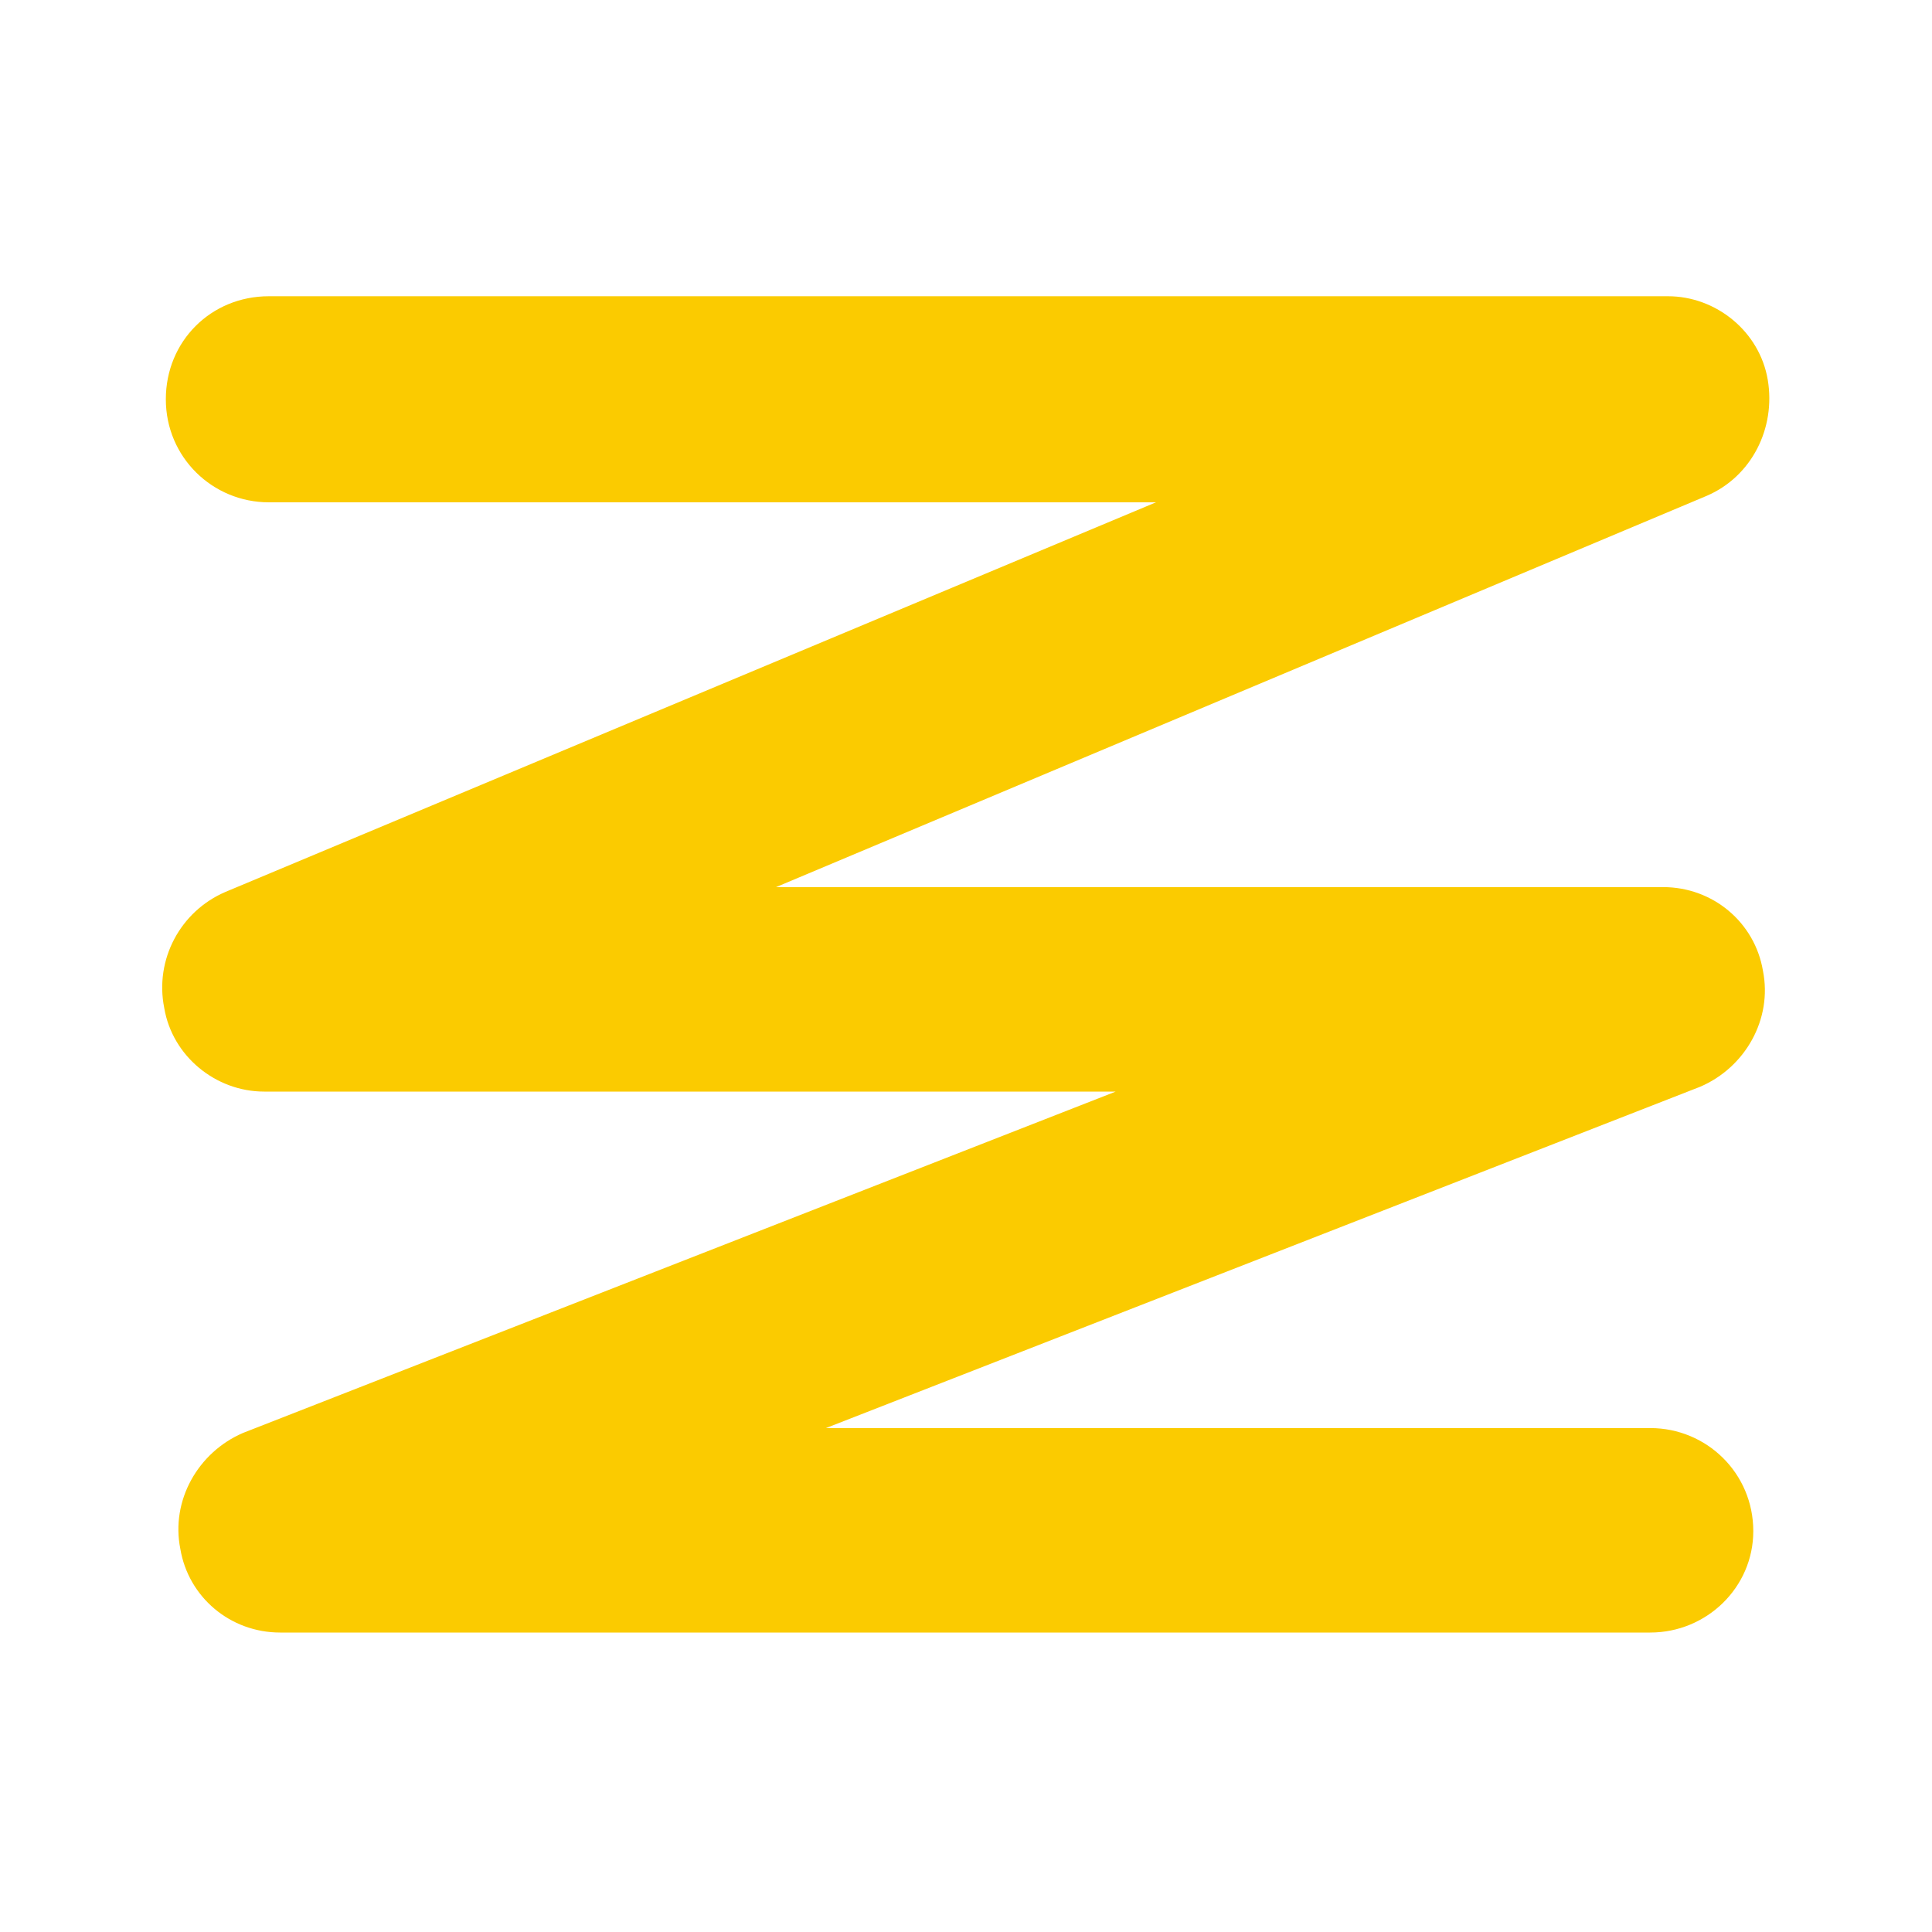 <?xml version="1.0" encoding="utf-8"?>
<!-- Generator: Adobe Illustrator 24.0.2, SVG Export Plug-In . SVG Version: 6.00 Build 0)  -->
<svg version="1.1" id="Layer_1" xmlns="http://www.w3.org/2000/svg" xmlns:xlink="http://www.w3.org/1999/xlink" x="0px" y="0px"
	 viewBox="0 0 120 120" style="enable-background:new 0 0 120 120;" xml:space="preserve">
<style type="text/css">
	.st0{fill:#FBCB00;}
</style>
<path class="st0" d="M102.5,101.4H17.4c-3.1,0-5.7-2.2-6.2-5.2c-0.6-3,1.1-6,3.9-7.2l54.2-21.2H16.4c-3,0-5.7-2.2-6.2-5.2
	c-0.6-3,1-6,3.8-7.2l57.8-24.2H16.7c-3.5,0-6.4-2.8-6.4-6.4s2.8-6.4,6.4-6.4h86.9c3,0,5.7,2.2,6.2,5.2s-1,6-3.8,7.2L48.2,55.1h55.1
	c3.1,0,5.7,2.2,6.2,5.2c0.6,3-1.1,6-3.9,7.2L51.3,88.7h51.2c3.5,0,6.4,2.8,6.4,6.4C108.9,98.6,106,101.4,102.5,101.4z"/>
</svg>

